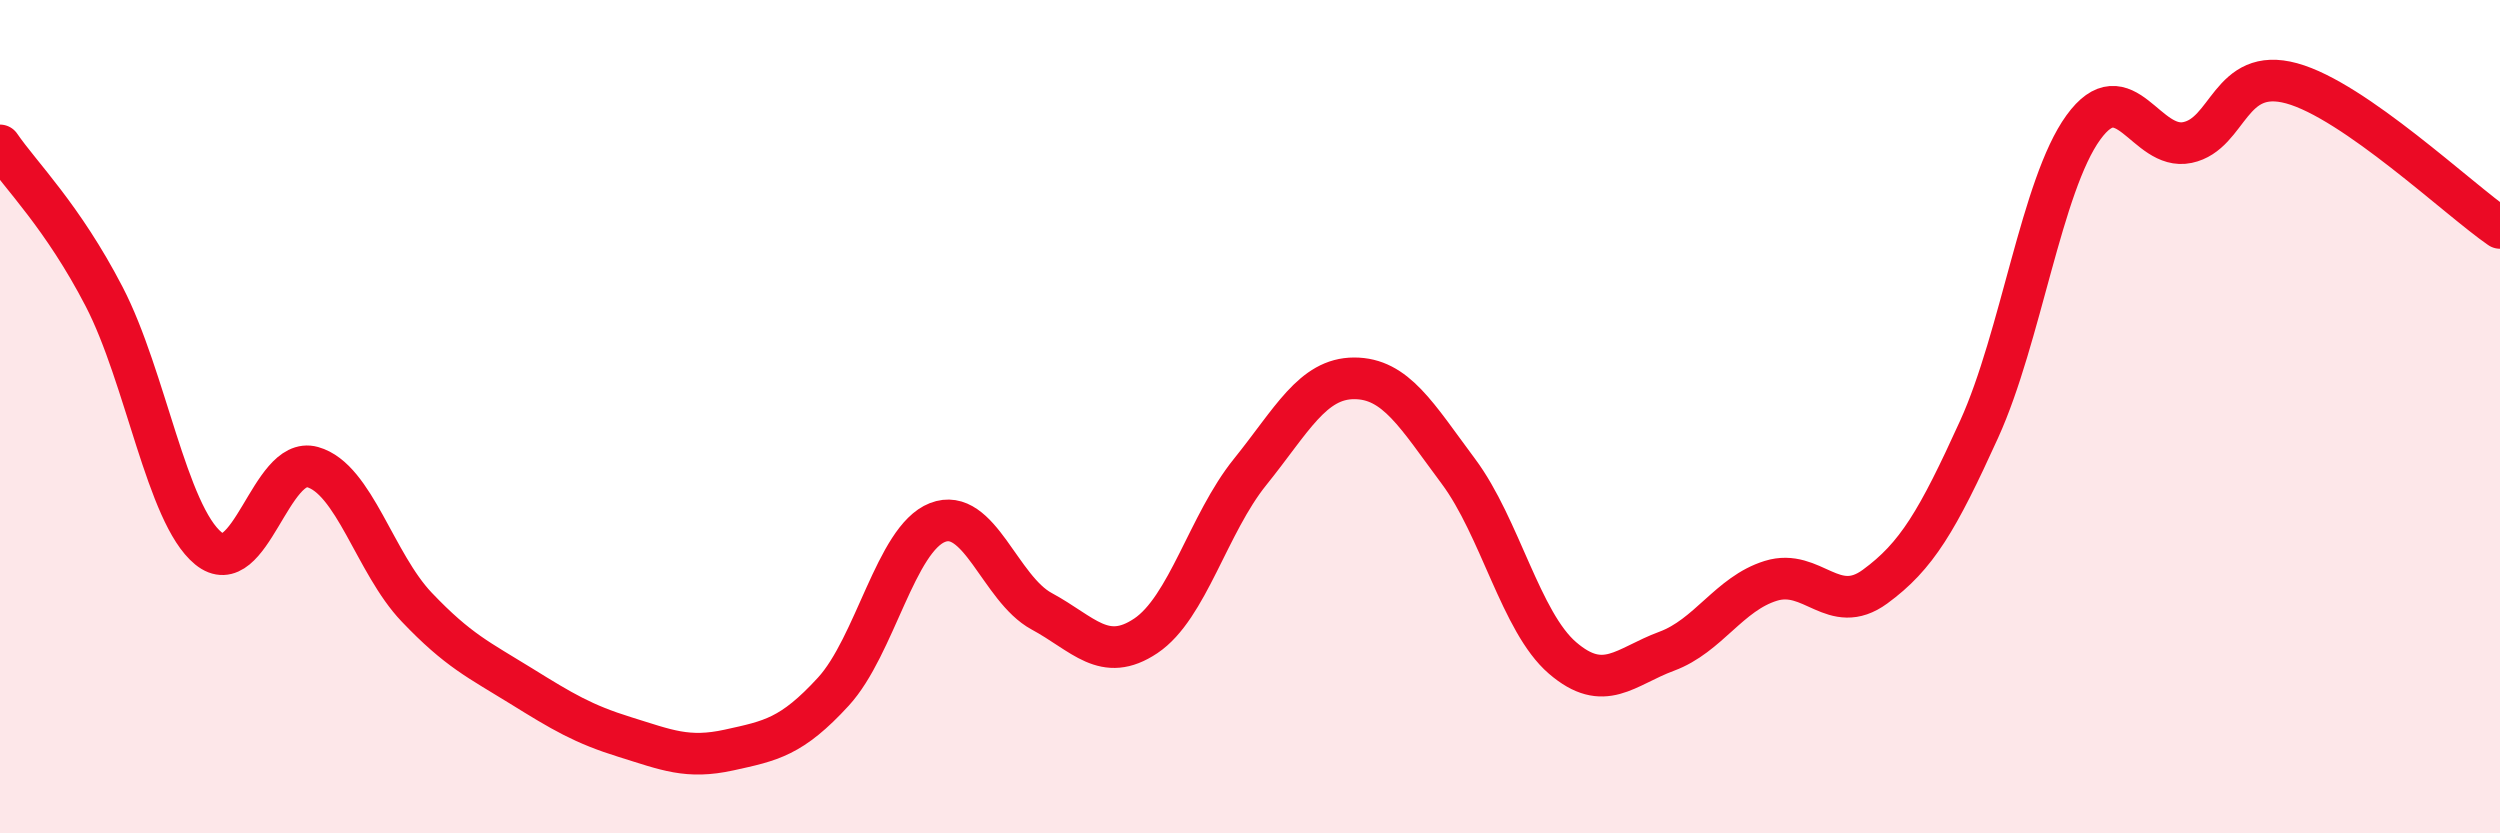 
    <svg width="60" height="20" viewBox="0 0 60 20" xmlns="http://www.w3.org/2000/svg">
      <path
        d="M 0,3.49 C 0.5,4.22 1.5,5.19 2.5,7.12 C 3.5,9.05 4,12.34 5,13.16 C 6,13.98 6.5,10.93 7.5,11.21 C 8.5,11.49 9,13.52 10,14.57 C 11,15.62 11.5,15.84 12.5,16.46 C 13.5,17.08 14,17.38 15,17.69 C 16,18 16.5,18.22 17.5,18 C 18.5,17.78 19,17.69 20,16.6 C 21,15.51 21.5,12.93 22.5,12.54 C 23.5,12.15 24,14.13 25,14.67 C 26,15.21 26.5,15.93 27.5,15.26 C 28.5,14.59 29,12.57 30,11.33 C 31,10.09 31.5,9.08 32.5,9.08 C 33.5,9.08 34,9.97 35,11.31 C 36,12.65 36.5,14.93 37.5,15.79 C 38.5,16.65 39,16 40,15.63 C 41,15.26 41.5,14.25 42.5,13.94 C 43.5,13.63 44,14.81 45,14.08 C 46,13.35 46.5,12.5 47.5,10.3 C 48.5,8.1 49,4.44 50,3.06 C 51,1.68 51.5,3.63 52.5,3.42 C 53.5,3.21 53.5,1.59 55,2 C 56.5,2.41 59,4.78 60,5.47L60 20L0 20Z"
        fill="#EB0A25"
        opacity="0.1"
        stroke-linecap="round"
        stroke-linejoin="round"
      />
      <path
        d="M 0,3.49 C 0.5,4.22 1.5,5.19 2.5,7.12 C 3.5,9.05 4,12.34 5,13.16 C 6,13.98 6.5,10.93 7.5,11.21 C 8.5,11.49 9,13.52 10,14.57 C 11,15.62 11.5,15.84 12.5,16.46 C 13.5,17.08 14,17.38 15,17.69 C 16,18 16.5,18.22 17.5,18 C 18.5,17.78 19,17.69 20,16.6 C 21,15.51 21.5,12.93 22.5,12.54 C 23.5,12.15 24,14.13 25,14.67 C 26,15.21 26.5,15.93 27.5,15.26 C 28.5,14.59 29,12.57 30,11.33 C 31,10.09 31.5,9.08 32.5,9.08 C 33.5,9.08 34,9.97 35,11.31 C 36,12.65 36.5,14.93 37.5,15.79 C 38.5,16.65 39,16 40,15.63 C 41,15.26 41.5,14.25 42.5,13.94 C 43.5,13.63 44,14.81 45,14.08 C 46,13.35 46.5,12.5 47.5,10.3 C 48.5,8.1 49,4.44 50,3.06 C 51,1.68 51.5,3.63 52.5,3.42 C 53.5,3.21 53.5,1.59 55,2 C 56.5,2.41 59,4.78 60,5.47"
        stroke="#EB0A25"
        stroke-width="1"
        fill="none"
        stroke-linecap="round"
        stroke-linejoin="round"
      />
    </svg>
  